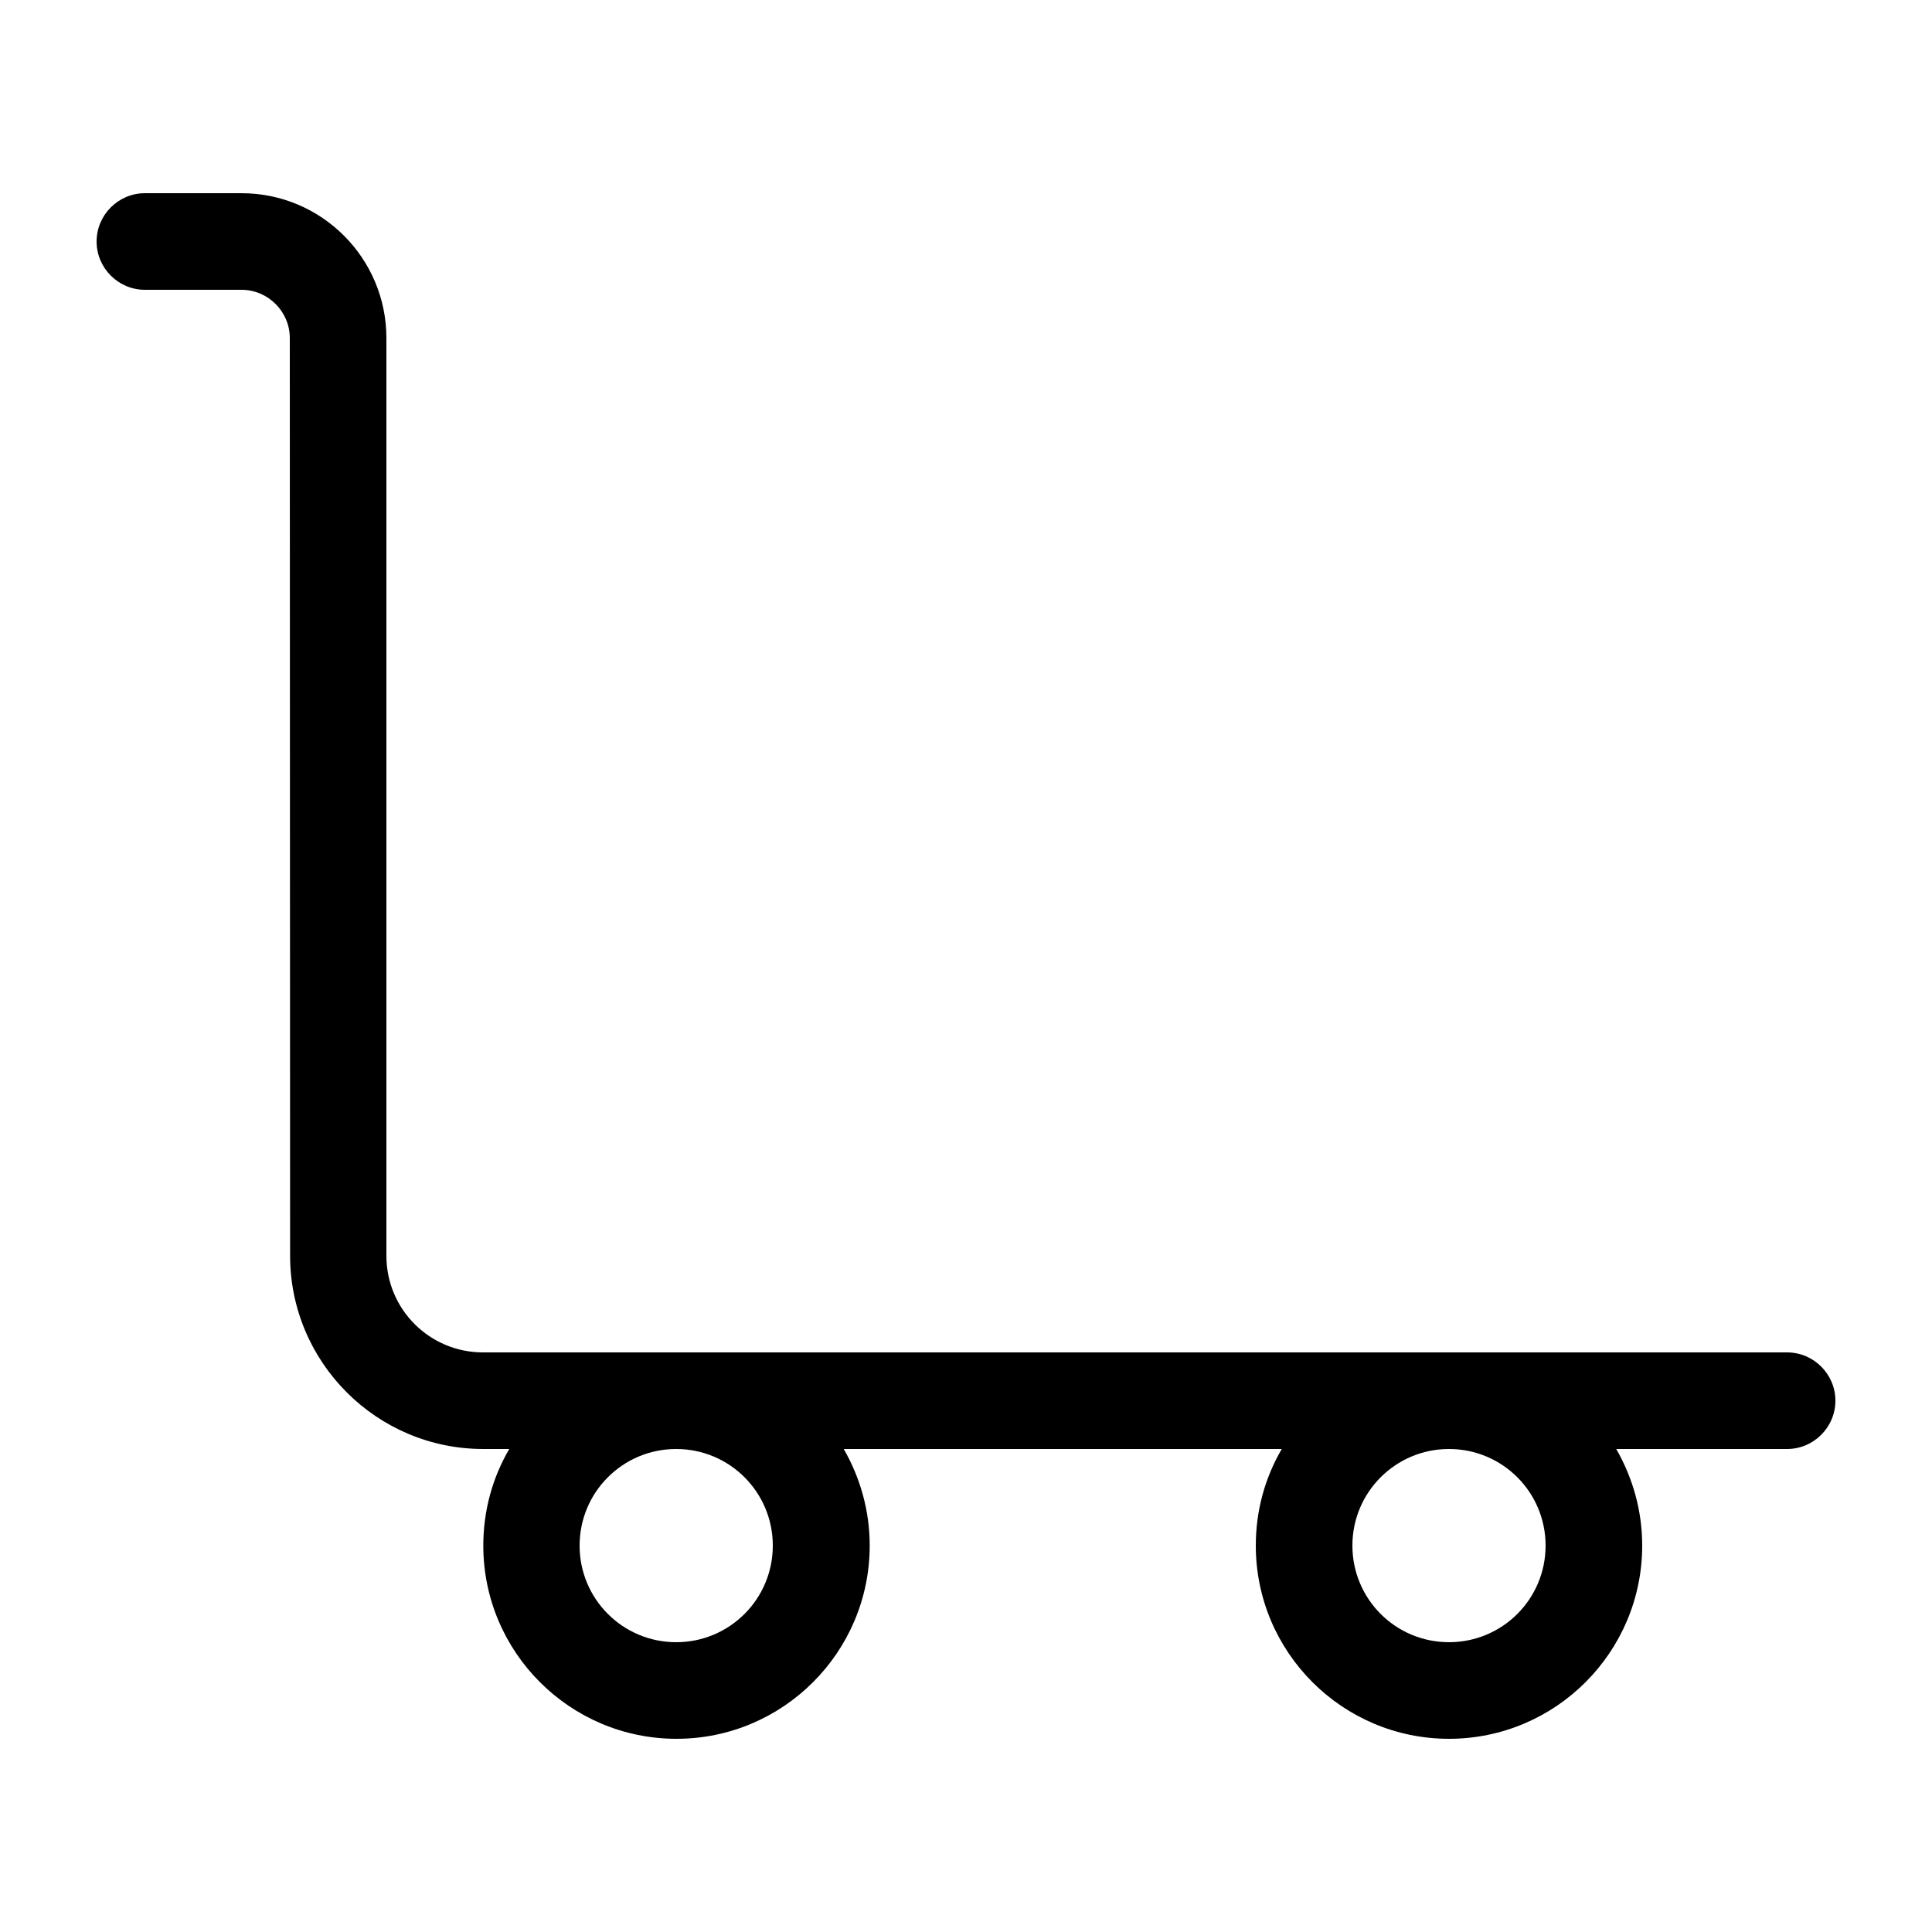 <svg xmlns="http://www.w3.org/2000/svg" viewBox="0 0 640 640"><!--! Font Awesome Pro 7.1.0 by @fontawesome - https://fontawesome.com License - https://fontawesome.com/license (Commercial License) Copyright 2025 Fonticons, Inc. --><path fill="currentColor" d="M32 80C32 71.2 39.2 64 48 64L80 64C106.5 64 128 85.5 128 112L128 416C128 433.7 142.3 448 160 448L592 448C600.8 448 608 455.2 608 464C608 472.8 600.8 480 592 480L535.4 480C540.8 489.4 544 500.3 544 512C544 547.3 515.3 576 480 576C444.7 576 416 547.3 416 512C416 500.3 419.1 489.4 424.6 480L279.5 480C284.9 489.4 288.1 500.3 288.1 512C288.1 547.3 259.4 576 224.1 576C188.8 576 160.1 547.3 160.1 512C160.1 500.3 163.2 489.4 168.7 480L160.1 480C124.8 480 96.1 451.3 96.1 416L96 112C96 103.2 88.8 96 80 96L48 96C39.2 96 32 88.8 32 80zM480 480C462.3 480 448 494.3 448 512C448 529.7 462.3 544 480 544C497.7 544 512 529.7 512 512C512 494.3 497.7 480 480 480zM192 512C192 529.7 206.3 544 224 544C241.7 544 256 529.7 256 512C256 494.3 241.7 480 224 480C206.3 480 192 494.3 192 512z"/></svg>